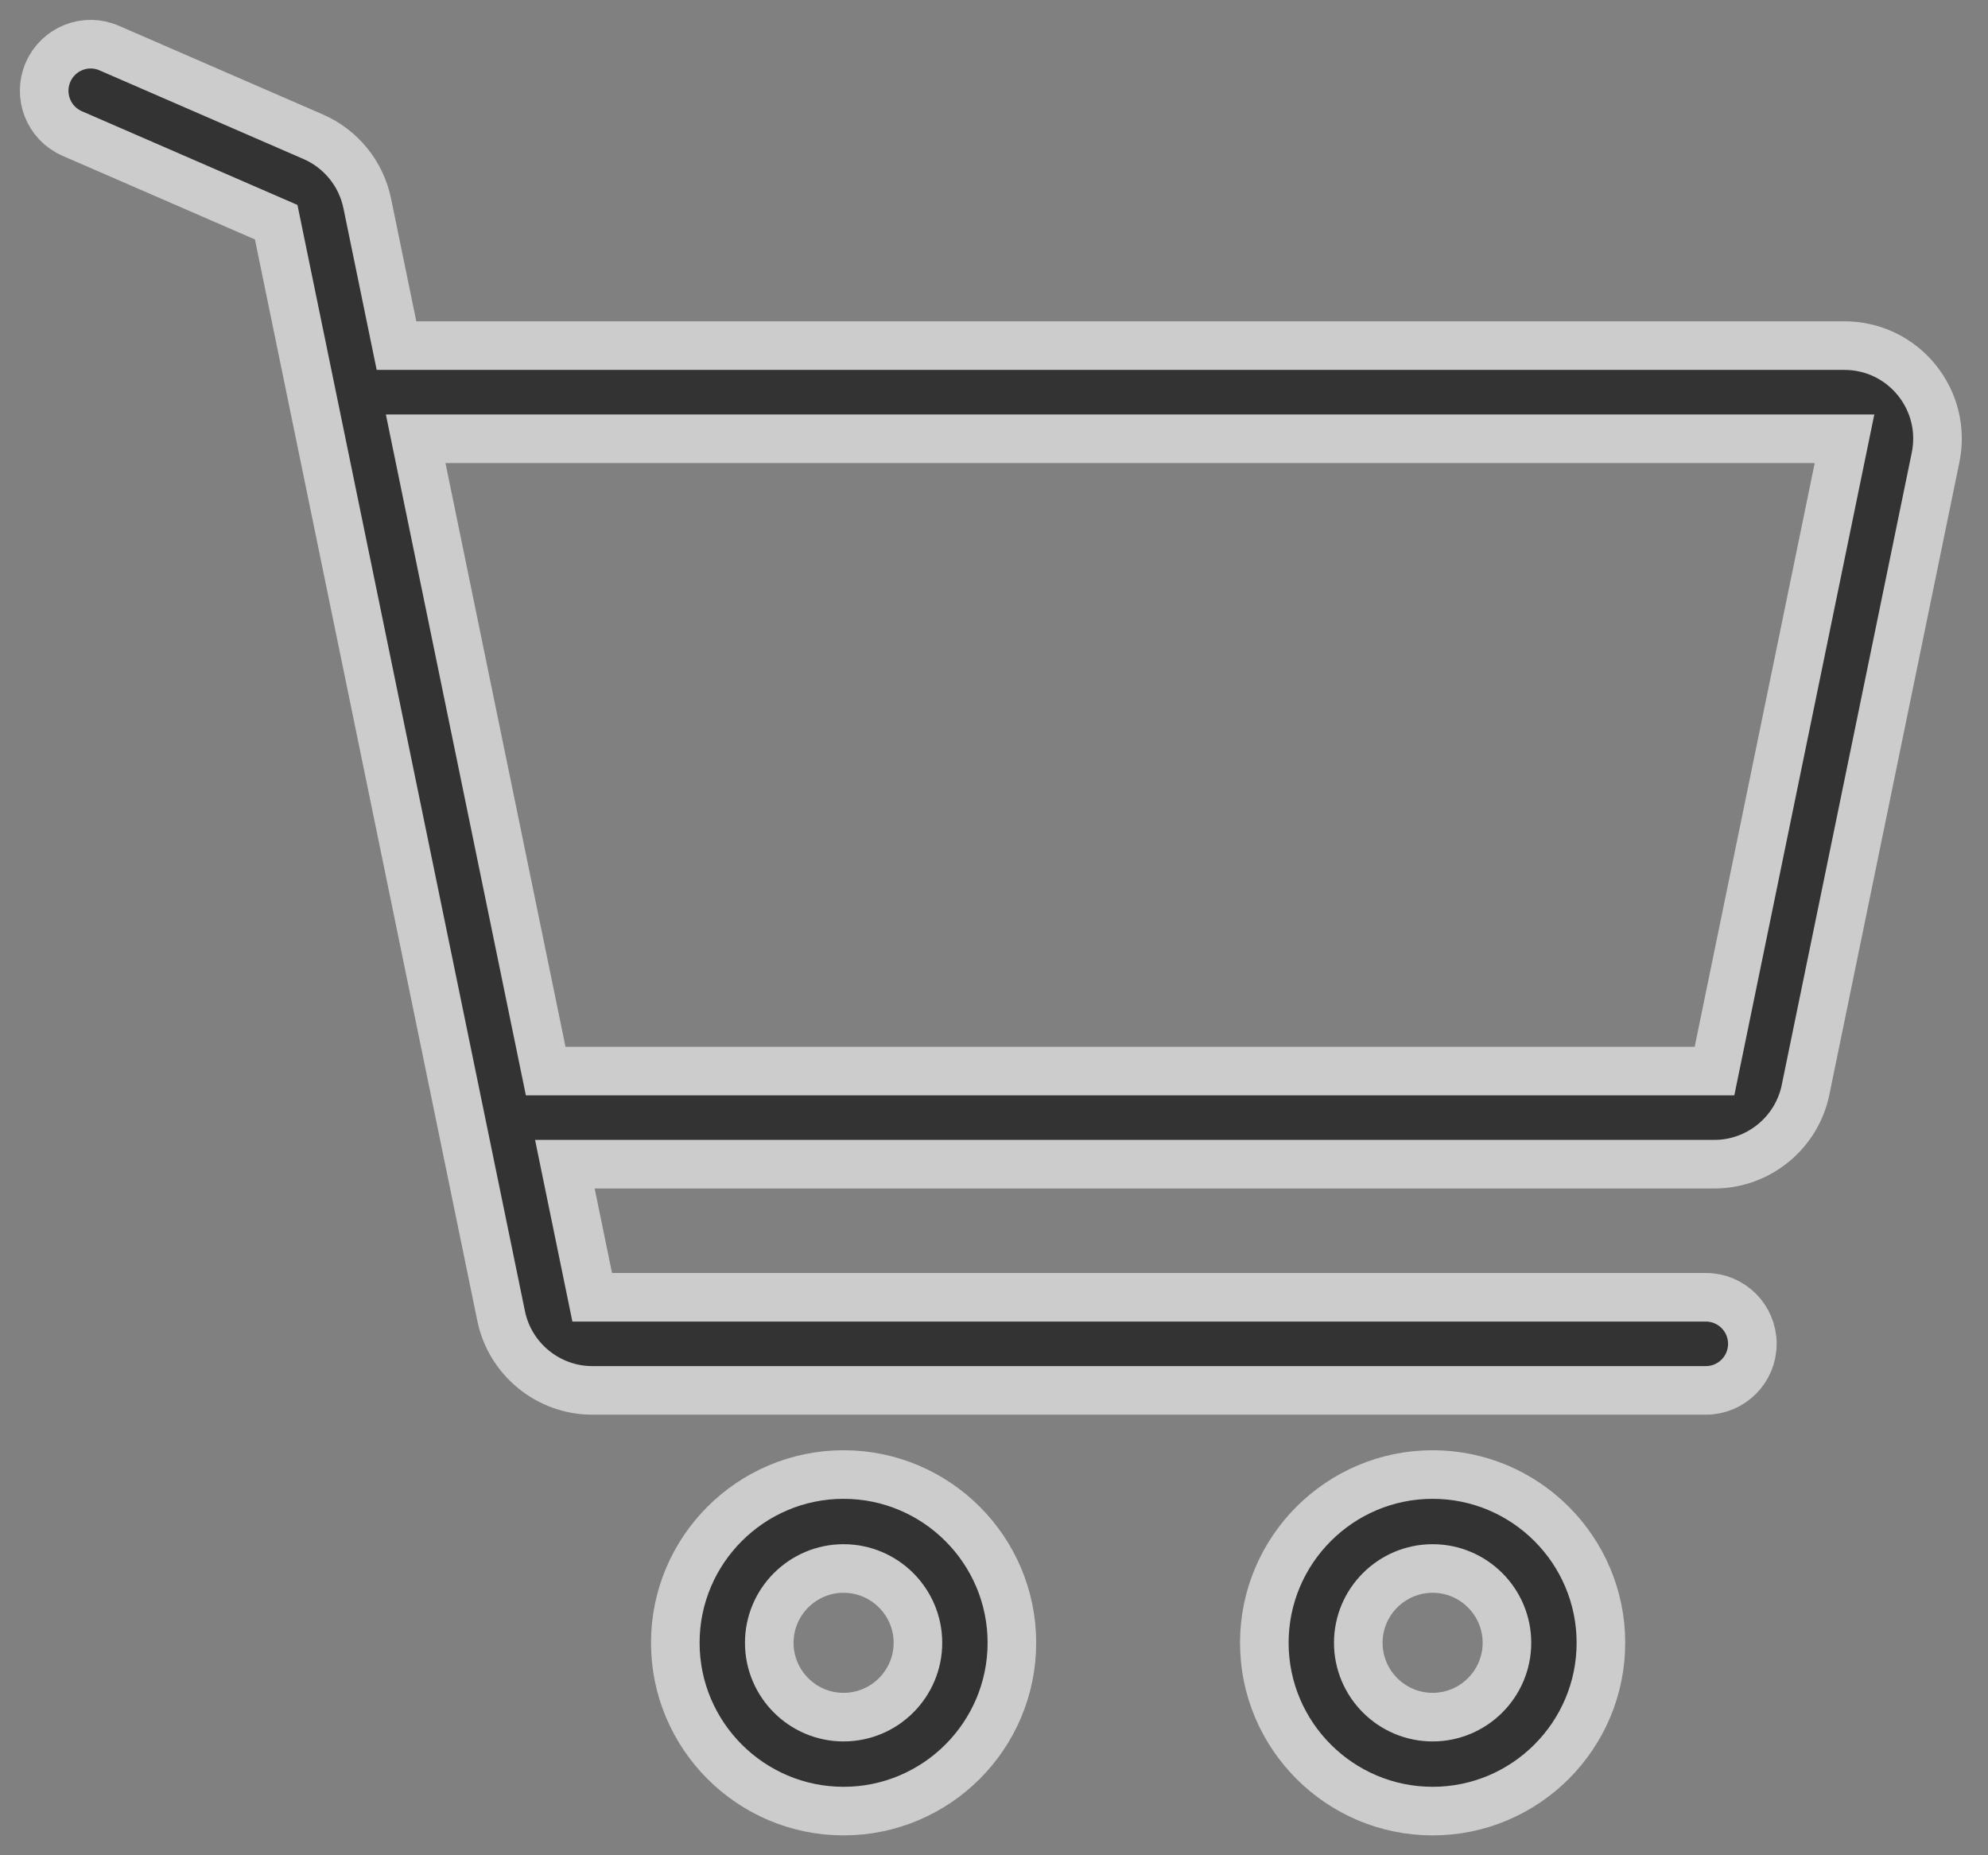 <?xml version="1.0" encoding="UTF-8"?>
<svg width="45px" height="42px" viewBox="0 0 45 42" version="1.1" xmlns="http://www.w3.org/2000/svg" xmlns:xlink="http://www.w3.org/1999/xlink">
    <rect x="0" y="0" width="45" height="42" fill="#808080" stroke="none"/>
    <!-- Generator: Sketch 49.2 (51160) - http://www.bohemiancoding.com/sketch -->
    <title>shopping-cart</title>
    <desc>Created with Sketch.</desc>
    <defs></defs>
    <g id="Page-1" stroke="none" stroke-width="1" fill="none" fill-rule="evenodd" opacity="0.6">
        <g id="Brands_Desktop" transform="translate(-1151, -2221)" fill="#000000" fill-rule="nonzero" stroke="#FFFFFF" stroke-width="1.1">
            <g id="Brands" transform="translate(0, 2048)">
                <g id="Brand-List" transform="translate(153, 172)">
                    <g id="shopping-cart" transform="translate(999, 2)">
                        <path d="M18.095,32.381 C15.995,32.381 14.286,34.09 14.286,36.19 C14.286,38.291 15.995,40 18.095,40 C20.196,40 21.905,38.291 21.905,36.19 C21.905,34.09 20.196,32.381 18.095,32.381 Z M18.095,37.873 C17.167,37.873 16.413,37.118 16.413,36.19 C16.413,35.263 17.168,34.508 18.095,34.508 C19.023,34.508 19.778,35.263 19.778,36.19 C19.778,37.118 19.023,37.873 18.095,37.873 Z" id="Shape"></path>
                        <path d="M31.429,32.381 C29.328,32.381 27.619,34.09 27.619,36.19 C27.619,38.291 29.328,40 31.429,40 C33.529,40 35.238,38.291 35.238,36.19 C35.238,34.09 33.529,32.381 31.429,32.381 Z M31.429,37.873 C30.501,37.873 29.746,37.118 29.746,36.19 C29.746,35.263 30.501,34.508 31.429,34.508 C32.356,34.508 33.111,35.263 33.111,36.19 C33.111,37.118 32.356,37.873 31.429,37.873 Z" id="Shape"></path>
                        <path d="M42.384,7.601 C41.982,7.107 41.388,6.824 40.752,6.824 L7.975,6.824 L7.313,3.605 C7.175,2.933 6.718,2.369 6.09,2.096 L1.471,0.088 C0.938,-0.145 0.319,0.101 0.087,0.635 C-0.144,1.169 0.1,1.79 0.633,2.022 L5.252,4.03 L10.344,28.793 C10.544,29.768 11.411,30.476 12.405,30.476 L37.614,30.476 C38.195,30.476 38.666,30.004 38.666,29.422 C38.666,28.84 38.195,28.368 37.614,28.368 L12.405,28.368 L11.786,25.355 L37.809,25.355 C38.803,25.355 39.67,24.648 39.87,23.672 L42.813,9.358 C42.942,8.735 42.785,8.094 42.384,7.601 Z M37.809,23.247 L11.352,23.247 L8.409,8.933 L40.752,8.933 L37.809,23.247 Z" id="Shape"></path>
                    </g>
                </g>
            </g>
        </g>
    </g>
</svg>